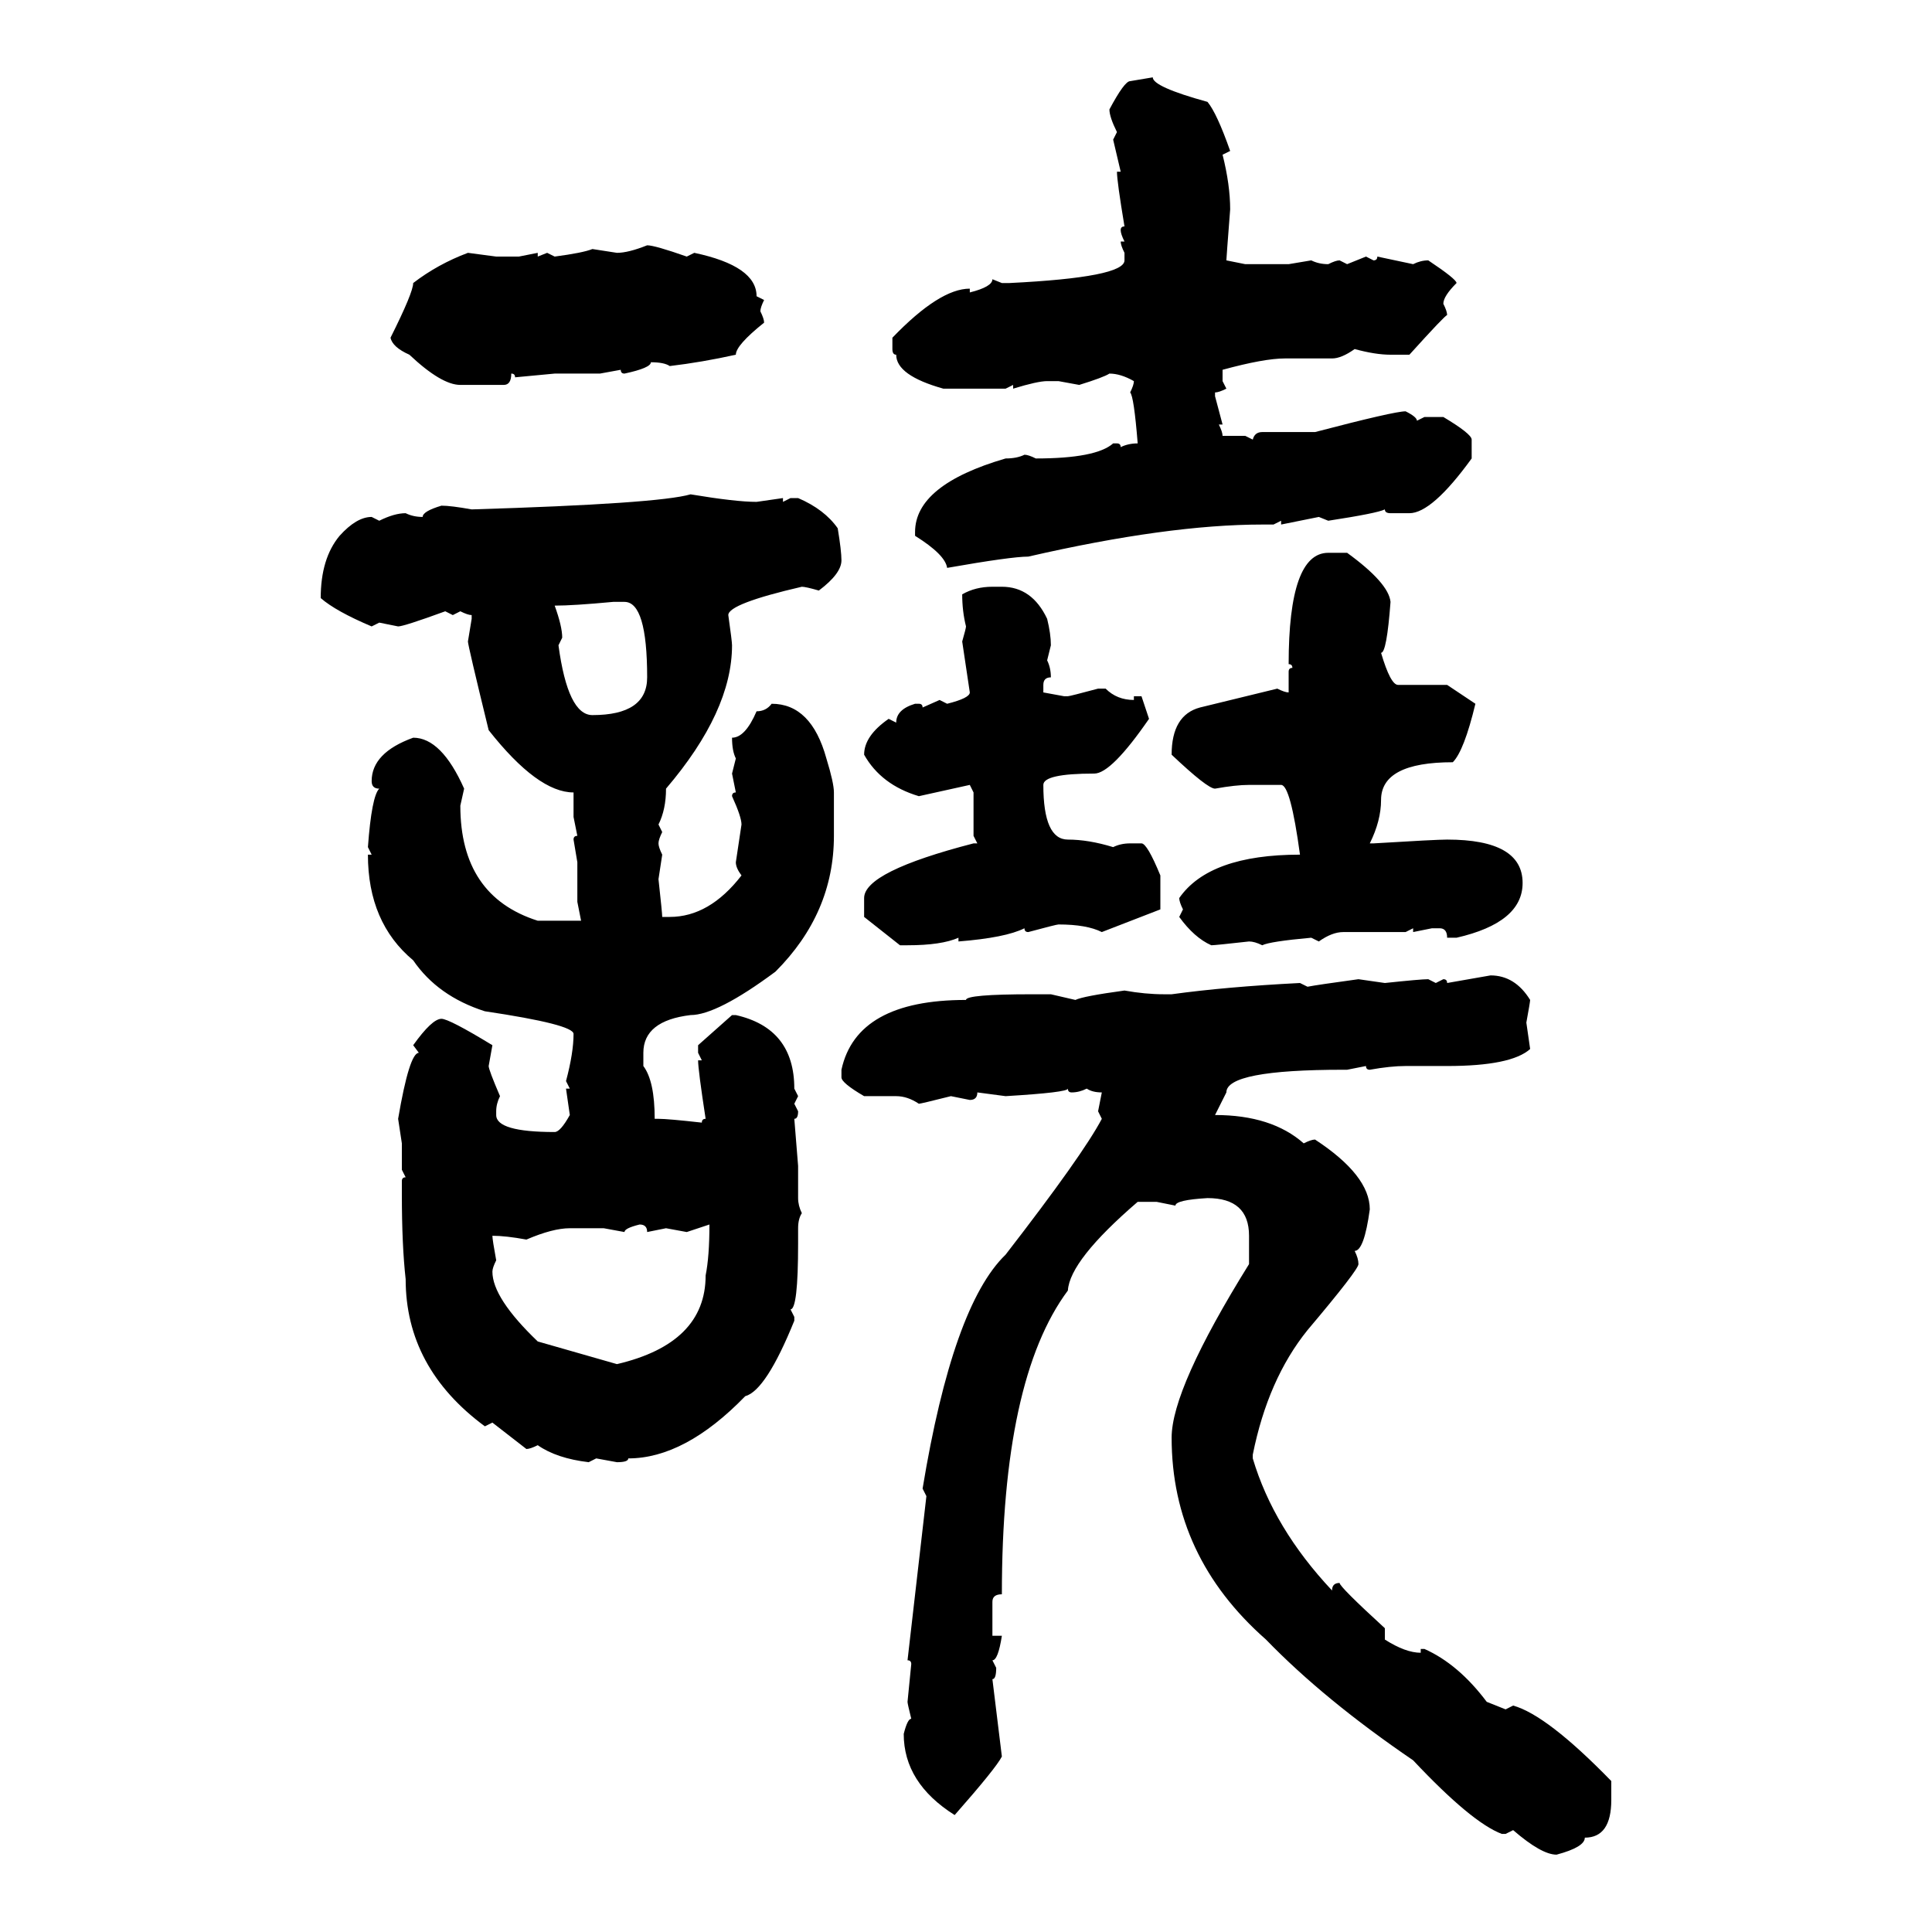 <svg xmlns="http://www.w3.org/2000/svg" xmlns:xlink="http://www.w3.org/1999/xlink" width="300" height="300"><path d="M175.49 12.60L179.00 12.01Q179.00 13.48 187.50 15.82L187.50 15.82Q188.96 17.58 191.02 23.44L191.02 23.44L189.84 24.02Q191.02 28.71 191.02 32.52L191.02 32.52Q190.43 40.14 190.43 40.43L190.43 40.43L193.36 41.02L200.10 41.02L203.61 40.43Q204.79 41.02 206.25 41.02L206.25 41.02Q207.42 40.43 208.01 40.43L208.01 40.43L209.18 41.02L212.11 39.84L213.28 40.43Q213.87 40.43 213.87 39.84L213.87 39.84L219.43 41.02Q220.61 40.43 221.78 40.43L221.78 40.43Q226.17 43.36 226.17 43.95L226.17 43.95Q224.12 46.00 224.12 47.17L224.12 47.17Q224.71 48.34 224.71 48.93L224.71 48.93Q224.41 48.93 218.85 55.08L218.85 55.08L215.92 55.08Q213.57 55.08 210.35 54.20L210.35 54.20Q208.30 55.66 206.84 55.66L206.84 55.66L199.51 55.66Q196.29 55.66 189.84 57.42L189.84 57.42L189.84 59.18L190.43 60.35Q189.26 60.94 188.67 60.94L188.67 60.94L188.67 61.52L189.84 65.92L189.26 65.92Q189.84 67.09 189.84 67.68L189.84 67.68L193.36 67.68L194.53 68.26Q194.82 67.09 196.00 67.09L196.00 67.09L204.20 67.09Q216.50 63.87 218.26 63.87L218.26 63.87Q220.02 64.75 220.02 65.33L220.02 65.33L221.19 64.75L224.12 64.75Q228.52 67.38 228.52 68.26L228.52 68.26L228.52 71.19Q222.36 79.69 218.85 79.69L218.85 79.69L215.92 79.69Q215.04 79.69 215.04 79.10L215.04 79.10Q213.87 79.69 206.25 80.86L206.25 80.86L204.79 80.27L198.93 81.45L198.93 80.86L197.75 81.45L196.00 81.45Q181.35 81.45 159.67 86.43L159.67 86.43Q157.03 86.43 147.07 88.18L147.07 88.18Q146.78 86.13 142.09 83.20L142.09 83.20L142.09 82.62Q142.09 75.29 156.15 71.19L156.15 71.19Q157.91 71.19 159.08 70.61L159.08 70.61Q159.67 70.61 160.84 71.19L160.84 71.19Q170.21 71.19 172.85 68.85L172.85 68.85L173.44 68.85Q174.02 68.85 174.02 69.43L174.02 69.43Q175.20 68.85 176.66 68.85L176.66 68.85Q176.07 61.52 175.49 60.94L175.49 60.94Q176.07 59.77 176.07 59.18L176.07 59.18Q174.02 58.01 172.27 58.01L172.27 58.01Q171.39 58.59 167.58 59.77L167.58 59.77L164.36 59.18L162.60 59.18Q161.13 59.18 157.32 60.35L157.32 60.35L157.32 59.77L156.15 60.35L146.48 60.35Q139.16 58.30 139.16 55.08L139.16 55.08Q138.57 55.08 138.57 54.20L138.57 54.20L138.57 52.44Q145.90 44.82 150.59 44.82L150.59 44.82L150.59 45.41Q154.10 44.53 154.10 43.36L154.10 43.36L155.57 43.95L156.74 43.95Q174.61 43.07 174.61 40.43L174.61 40.43L174.61 39.26Q174.02 38.09 174.02 37.50L174.02 37.50L174.61 37.50Q174.02 36.33 174.02 35.74L174.02 35.74Q174.02 35.16 174.61 35.16L174.61 35.16Q173.44 28.13 173.44 26.66L173.44 26.66L174.02 26.66L172.85 21.68L173.44 20.51Q172.27 18.16 172.27 16.99L172.27 16.99Q174.61 12.60 175.49 12.60L175.49 12.60ZM100.49 38.09L100.49 38.09Q101.66 38.09 106.64 39.84L106.64 39.84L107.81 39.26Q117.48 41.31 117.48 46.00L117.48 46.00L118.65 46.58Q118.07 47.75 118.07 48.34L118.07 48.34Q118.65 49.51 118.65 50.10L118.65 50.10Q114.26 53.61 114.26 55.08L114.26 55.08Q108.98 56.25 104.00 56.84L104.00 56.84Q103.13 56.25 101.07 56.25L101.07 56.25Q101.07 57.13 96.97 58.01L96.97 58.01Q96.39 58.01 96.39 57.42L96.39 57.42L93.16 58.01L86.13 58.01L79.98 58.59Q79.98 58.01 79.39 58.01L79.39 58.01Q79.39 59.77 78.22 59.77L78.22 59.77L71.48 59.77Q68.55 59.77 63.57 55.08L63.57 55.08Q60.94 53.91 60.64 52.44L60.64 52.44Q64.16 45.41 64.16 43.95L64.16 43.95Q67.97 41.02 72.66 39.26L72.66 39.26L77.05 39.84L80.57 39.84L83.50 39.26L83.50 39.84L84.96 39.26L86.13 39.84Q90.53 39.26 91.99 38.67L91.99 38.67L95.80 39.26Q97.56 39.26 100.49 38.09ZM107.23 76.76L107.23 76.76Q114.26 77.93 117.48 77.93L117.48 77.93L121.58 77.34L121.58 77.93L122.75 77.34L123.93 77.34Q128.03 79.10 130.08 82.03L130.08 82.03Q130.66 85.55 130.66 87.01L130.66 87.01Q130.66 89.06 127.15 91.70L127.15 91.70Q125.10 91.11 124.51 91.11L124.51 91.11Q113.09 93.75 113.09 95.51L113.09 95.51Q113.67 99.61 113.67 100.20L113.67 100.20Q113.67 110.45 103.42 122.46L103.42 122.46Q103.42 125.68 102.25 128.03L102.25 128.03L102.83 129.20Q102.25 130.37 102.25 130.96L102.25 130.96Q102.25 131.54 102.83 132.71L102.83 132.71L102.25 136.52Q102.83 141.80 102.83 142.38L102.83 142.38L104.00 142.38Q110.16 142.38 115.14 135.94L115.14 135.94Q114.26 134.77 114.26 133.89L114.26 133.89L115.14 128.03Q115.14 126.86 113.67 123.63L113.67 123.63Q113.67 123.05 114.26 123.05L114.26 123.05L113.67 120.12L114.26 117.77Q113.67 116.60 113.67 114.55L113.67 114.55Q115.72 114.55 117.48 110.45L117.48 110.45Q118.95 110.45 119.82 109.28L119.82 109.28Q125.98 109.28 128.32 117.77L128.32 117.77Q129.49 121.58 129.49 123.05L129.49 123.05L129.49 129.79Q129.49 141.80 120.41 150.88L120.41 150.88Q111.33 157.62 107.23 157.62L107.23 157.62Q99.90 158.50 99.90 163.48L99.90 163.48L99.90 165.53Q101.66 167.87 101.66 173.73L101.66 173.73L102.25 173.73Q103.71 173.73 108.98 174.32L108.98 174.32Q108.98 173.73 109.57 173.73L109.57 173.73Q108.40 166.11 108.40 164.65L108.40 164.65L108.98 164.65L108.40 163.48L108.40 162.30L113.67 157.62L114.26 157.62Q123.34 159.67 123.34 169.04L123.34 169.04L123.93 170.21L123.34 171.39L123.93 172.56Q123.93 173.73 123.34 173.73L123.34 173.73L123.93 181.05L123.93 186.04Q123.93 187.21 124.51 188.38L124.51 188.38Q123.93 189.26 123.93 190.72L123.93 190.72L123.93 193.07Q123.93 203.32 122.75 203.32L122.75 203.32L123.34 204.49L123.34 205.08Q118.95 215.92 115.72 216.80L115.72 216.80Q106.35 226.46 97.56 226.46L97.56 226.46Q97.56 227.05 95.80 227.05L95.80 227.05L92.58 226.46L91.41 227.05Q86.43 226.46 83.50 224.41L83.50 224.41Q82.32 225 81.74 225L81.74 225L76.46 220.90L75.29 221.48Q62.99 212.40 62.99 198.63L62.99 198.63Q62.40 193.36 62.40 185.45L62.40 185.45L62.40 183.40Q62.40 182.81 62.99 182.81L62.99 182.81L62.40 181.64L62.40 177.54L61.82 173.73Q63.57 163.48 65.04 163.48L65.04 163.48L64.16 162.30Q67.09 158.20 68.55 158.20L68.55 158.20Q69.73 158.20 76.46 162.30L76.46 162.30L75.88 165.53Q75.88 166.11 77.64 170.21L77.64 170.21Q77.05 171.39 77.05 172.56L77.05 172.56L77.05 173.14Q77.05 175.78 86.13 175.78L86.13 175.78Q87.01 175.78 88.48 173.14L88.48 173.14L87.89 169.04L88.48 169.04L87.89 167.87Q89.06 163.48 89.06 160.55L89.06 160.55Q89.06 159.08 75.29 157.03L75.29 157.03Q67.97 154.69 64.16 149.12L64.16 149.12Q57.13 143.26 57.13 132.71L57.13 132.71L57.71 132.71L57.13 131.54Q57.71 123.63 58.89 122.46L58.89 122.46Q57.71 122.46 57.71 121.29L57.71 121.29Q57.71 116.89 64.16 114.55L64.16 114.55Q68.55 114.55 72.07 122.46L72.07 122.46L71.48 125.10Q71.48 139.16 83.50 142.97L83.50 142.97L90.23 142.97L89.65 140.04L89.65 133.89L89.06 130.37Q89.06 129.79 89.65 129.79L89.65 129.79L89.06 126.86L89.06 123.05Q83.50 123.05 75.88 113.38L75.88 113.38Q72.66 100.20 72.66 99.61L72.66 99.61L73.24 96.09L73.24 95.51Q72.66 95.51 71.48 94.92L71.48 94.92L70.31 95.51L69.14 94.92Q62.70 97.27 61.82 97.27L61.82 97.27L58.89 96.68L57.71 97.27Q52.15 94.92 49.80 92.87L49.80 92.87Q49.80 86.72 52.73 83.20L52.73 83.20Q55.37 80.27 57.71 80.27L57.71 80.27L58.89 80.86Q61.23 79.69 62.99 79.69L62.99 79.69Q64.16 80.27 65.63 80.27L65.63 80.27Q65.63 79.39 68.55 78.52L68.55 78.52Q70.02 78.52 73.24 79.10L73.24 79.10Q102.25 78.22 107.23 76.76ZM206.25 85.84L209.18 85.84Q215.63 90.53 215.92 93.46L215.92 93.46Q215.33 101.37 214.45 101.37L214.45 101.37Q215.92 106.35 217.09 106.35L217.09 106.35L224.71 106.35L229.10 109.28Q227.34 116.60 225.59 118.36L225.59 118.36Q214.45 118.36 214.45 124.22L214.45 124.22Q214.45 127.44 212.70 130.96L212.70 130.96L213.28 130.96Q222.95 130.37 224.71 130.37L224.71 130.37Q236.43 130.37 236.43 137.11L236.43 137.11Q236.43 143.26 226.17 145.61L226.17 145.61L224.71 145.61Q224.71 144.14 223.54 144.14L223.54 144.14L222.36 144.14L219.43 144.73L219.43 144.14L218.26 144.73L208.59 144.73Q206.84 144.73 204.79 146.19L204.79 146.19L203.61 145.61Q197.17 146.19 196.00 146.78L196.00 146.78Q194.82 146.19 193.95 146.19L193.95 146.19Q188.67 146.78 188.09 146.78L188.09 146.78Q185.45 145.61 183.11 142.38L183.11 142.38L183.69 141.21Q183.11 140.04 183.11 139.45L183.11 139.45Q187.79 132.71 201.86 132.71L201.86 132.71Q200.39 121.88 198.93 121.88L198.93 121.88L193.95 121.88Q191.89 121.88 188.67 122.46L188.67 122.46Q187.50 122.46 181.93 117.19L181.93 117.19Q181.93 111.04 186.33 109.86L186.33 109.86L198.34 106.93Q199.51 107.52 200.10 107.52L200.10 107.52L200.10 104.30Q200.10 103.71 200.68 103.71L200.68 103.71Q200.68 103.13 200.10 103.13L200.10 103.13Q200.10 85.84 206.25 85.84L206.25 85.84ZM154.10 91.11L154.10 91.11L155.57 91.11Q160.25 91.11 162.60 96.09L162.60 96.09Q163.18 98.44 163.18 100.20L163.18 100.20L162.60 102.54Q163.18 103.71 163.18 105.18L163.18 105.18Q162.01 105.18 162.01 106.35L162.01 106.35L162.01 107.52L165.23 108.11L165.82 108.11Q166.11 108.11 170.51 106.93L170.51 106.93L171.68 106.93Q173.44 108.69 176.07 108.69L176.07 108.69L176.07 108.11L177.25 108.11L178.42 111.62Q172.56 120.12 169.92 120.12L169.92 120.12Q162.01 120.12 162.01 121.88L162.01 121.88Q162.01 130.37 165.82 130.37L165.82 130.37Q169.04 130.37 172.85 131.54L172.85 131.54Q174.02 130.96 175.49 130.96L175.49 130.96L177.25 130.96Q178.13 130.96 180.18 135.94L180.18 135.94L180.18 141.21L171.09 144.73Q168.75 143.55 164.36 143.55L164.36 143.55Q164.06 143.55 159.67 144.73L159.67 144.73Q159.08 144.73 159.08 144.14L159.08 144.14Q156.15 145.61 148.83 146.19L148.83 146.19L148.83 145.61Q146.19 146.78 140.92 146.78L140.92 146.78L139.75 146.78L134.18 142.38L134.18 139.45Q134.18 135.35 151.17 130.96L151.17 130.96L151.76 130.96L151.17 129.79L151.17 123.05L150.59 121.88L142.68 123.63Q136.82 121.88 134.18 117.19L134.18 117.19Q134.18 114.26 137.99 111.62L137.99 111.62L139.16 112.21Q139.16 110.16 142.09 109.28L142.09 109.28L142.68 109.28Q143.26 109.28 143.26 109.86L143.26 109.86L145.90 108.69L147.07 109.28Q150.59 108.40 150.59 107.52L150.59 107.52L149.41 99.61Q150 97.56 150 97.27L150 97.27Q149.41 94.92 149.41 92.29L149.41 92.29Q151.46 91.11 154.10 91.11ZM86.13 94.04L86.13 94.04Q87.30 97.27 87.30 99.02L87.30 99.02L86.72 100.20Q88.18 111.04 91.99 111.04L91.99 111.04Q100.49 111.04 100.49 105.18L100.49 105.18Q100.49 93.46 96.97 93.46L96.97 93.46L95.21 93.46Q89.06 94.04 86.13 94.04ZM224.71 152.64L231.45 151.46Q235.25 151.46 237.60 155.27L237.60 155.27Q237.60 155.57 237.01 158.79L237.01 158.79L237.60 162.89Q234.67 165.53 224.71 165.53L224.71 165.53L218.26 165.53Q215.92 165.53 212.70 166.11L212.70 166.11Q212.11 166.11 212.11 165.53L212.11 165.53L209.18 166.11L208.59 166.11Q190.43 166.11 190.43 169.63L190.43 169.63L188.67 173.14Q197.46 173.14 202.44 177.54L202.44 177.54Q203.61 176.95 204.20 176.95L204.20 176.95Q212.70 182.52 212.70 187.79L212.70 187.79Q211.82 194.24 210.35 194.24L210.35 194.24Q210.94 195.41 210.94 196.29L210.94 196.29Q210.94 197.17 203.03 206.54L203.03 206.54Q196.88 214.16 194.53 225.88L194.53 225.88L194.53 226.46Q197.75 237.30 206.84 246.97L206.84 246.97Q206.84 245.80 208.01 245.80L208.01 245.80Q208.01 246.39 215.04 252.83L215.04 252.83L215.04 254.59Q218.26 256.64 220.61 256.64L220.61 256.64L220.61 256.05L221.19 256.05Q226.46 258.40 230.86 264.26L230.86 264.26L233.79 265.43L234.96 264.84Q240.23 266.31 250.20 276.56L250.20 276.56L250.20 279.49Q250.20 285.35 246.09 285.35L246.09 285.35Q246.09 286.82 241.70 287.99L241.70 287.99Q239.36 287.99 234.96 284.18L234.96 284.18L233.79 284.77L233.20 284.77Q228.52 283.01 219.43 273.34L219.43 273.34Q205.66 263.96 196.58 254.59L196.58 254.59Q181.93 241.70 181.93 223.24L181.93 223.24Q181.93 215.63 193.95 196.29L193.95 196.29L193.95 191.89Q193.95 186.04 187.50 186.04L187.50 186.04Q182.52 186.33 182.52 187.21L182.52 187.21L179.59 186.62L176.66 186.62Q166.11 195.70 165.82 200.39L165.82 200.39Q155.57 214.16 155.57 247.56L155.57 247.56Q154.10 247.56 154.10 248.73L154.10 248.73L154.10 254.00L155.57 254.00Q154.98 257.81 154.10 257.81L154.10 257.81L154.69 258.98Q154.69 260.74 154.10 260.74L154.10 260.74L155.57 272.75Q154.69 274.51 148.24 281.84L148.24 281.84Q140.33 276.86 140.33 269.24L140.33 269.24Q140.92 266.89 141.50 266.89L141.50 266.89Q140.92 264.55 140.92 264.26L140.92 264.26L141.50 258.40Q141.50 257.81 140.92 257.81L140.92 257.81L143.85 232.32L143.26 231.15Q147.95 202.73 156.15 194.82L156.15 194.82Q168.16 179.30 171.09 173.73L171.09 173.73L170.51 172.56L171.09 169.63Q169.63 169.63 168.75 169.04L168.75 169.04Q167.58 169.63 166.41 169.63L166.41 169.63Q165.82 169.63 165.82 169.04L165.82 169.04Q165.82 169.63 156.15 170.21L156.15 170.21L151.76 169.63Q151.76 170.80 150.59 170.80L150.59 170.80L147.66 170.21Q142.97 171.39 142.68 171.39L142.68 171.39Q140.92 170.21 139.16 170.21L139.16 170.21L134.18 170.21Q130.66 168.16 130.66 167.29L130.66 167.29L130.66 166.11Q133.01 155.27 150 155.27L150 155.27Q150 154.39 160.25 154.39L160.25 154.39L163.18 154.39L166.99 155.27Q168.16 154.69 174.61 153.81L174.61 153.81Q177.83 154.39 180.76 154.39L180.76 154.39L181.93 154.39Q190.43 153.22 201.86 152.64L201.86 152.64L203.03 153.22Q204.49 152.93 210.94 152.05L210.94 152.05L215.04 152.64Q220.61 152.05 221.78 152.05L221.78 152.05L222.95 152.64L224.12 152.05Q224.71 152.05 224.71 152.64L224.71 152.64ZM96.97 191.31L96.97 191.31L93.75 190.72L88.48 190.72Q85.84 190.72 81.74 192.48L81.74 192.48Q78.52 191.89 76.46 191.89L76.46 191.89Q76.46 192.48 77.05 195.70L77.05 195.70Q76.46 196.88 76.46 197.46L76.46 197.46Q76.46 201.56 83.50 208.30L83.50 208.30L95.80 211.82Q109.57 208.59 109.57 198.05L109.57 198.05Q110.16 195.12 110.16 190.14L110.16 190.14L106.64 191.31L103.42 190.72L100.49 191.31Q100.49 190.14 99.32 190.14L99.32 190.14Q96.97 190.72 96.97 191.31Z"/></svg>